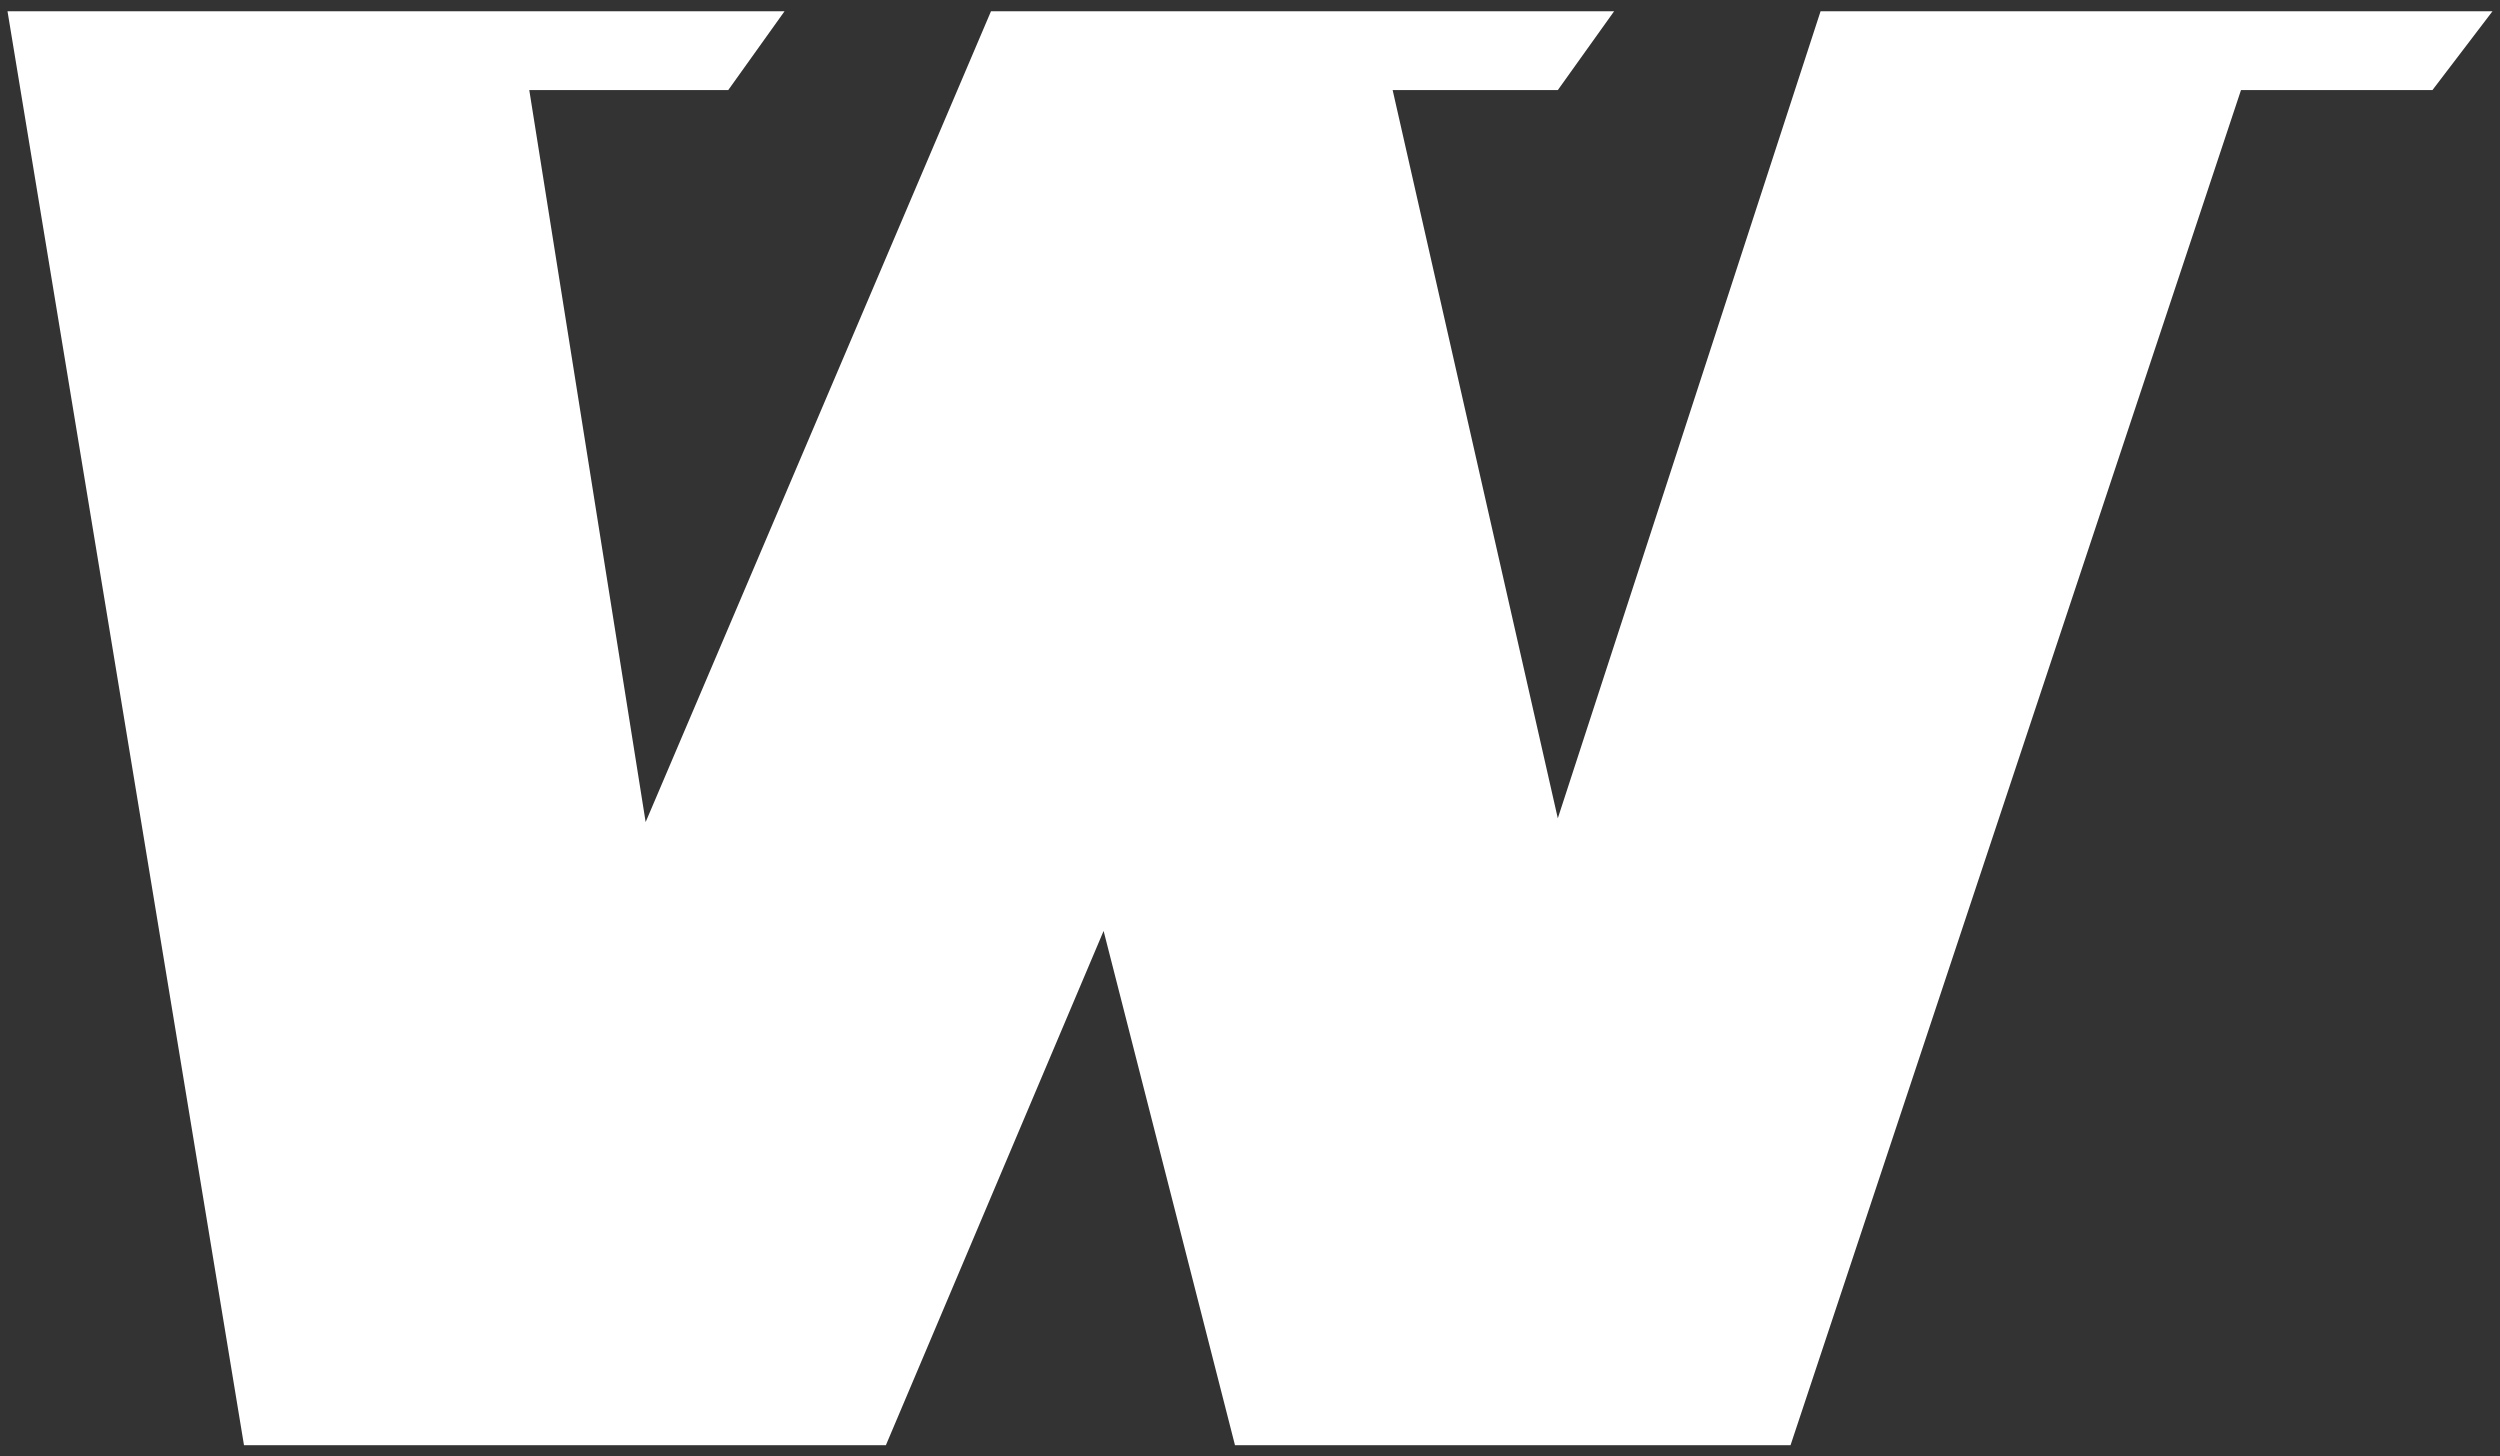 <?xml version="1.0" encoding="utf-8"?>
<!-- Generator: Adobe Illustrator 27.2.0, SVG Export Plug-In . SVG Version: 6.00 Build 0)  -->
<svg version="1.1" id="Layer_1" xmlns="http://www.w3.org/2000/svg" xmlns:xlink="http://www.w3.org/1999/xlink" x="0px" y="0px"
	 viewBox="0 0 66.6 38.8" style="enable-background:new 0 0 66.6 38.8;" xml:space="preserve">
<rect x="0" y="0" width="66.6" height="38.8" fill="#333333" stroke="none"/>
<style type="text/css">
	.st0{fill:#FFFFFF;}
</style>
<g>
	<polygon class="st0" points="48.5,0.3 41.5,21.8 37.1,2.4 41.5,2.4 43,0.3 26.4,0.3 17.2,21.9 14.1,2.4 19.4,2.4 20.9,0.3 0.2,0.3 
		6.5,38.5 23.6,38.5 29.4,24.8 32.9,38.5 47.7,38.5 59.7,2.4 64.8,2.4 66.4,0.3 	"/>
</g>
</svg>
